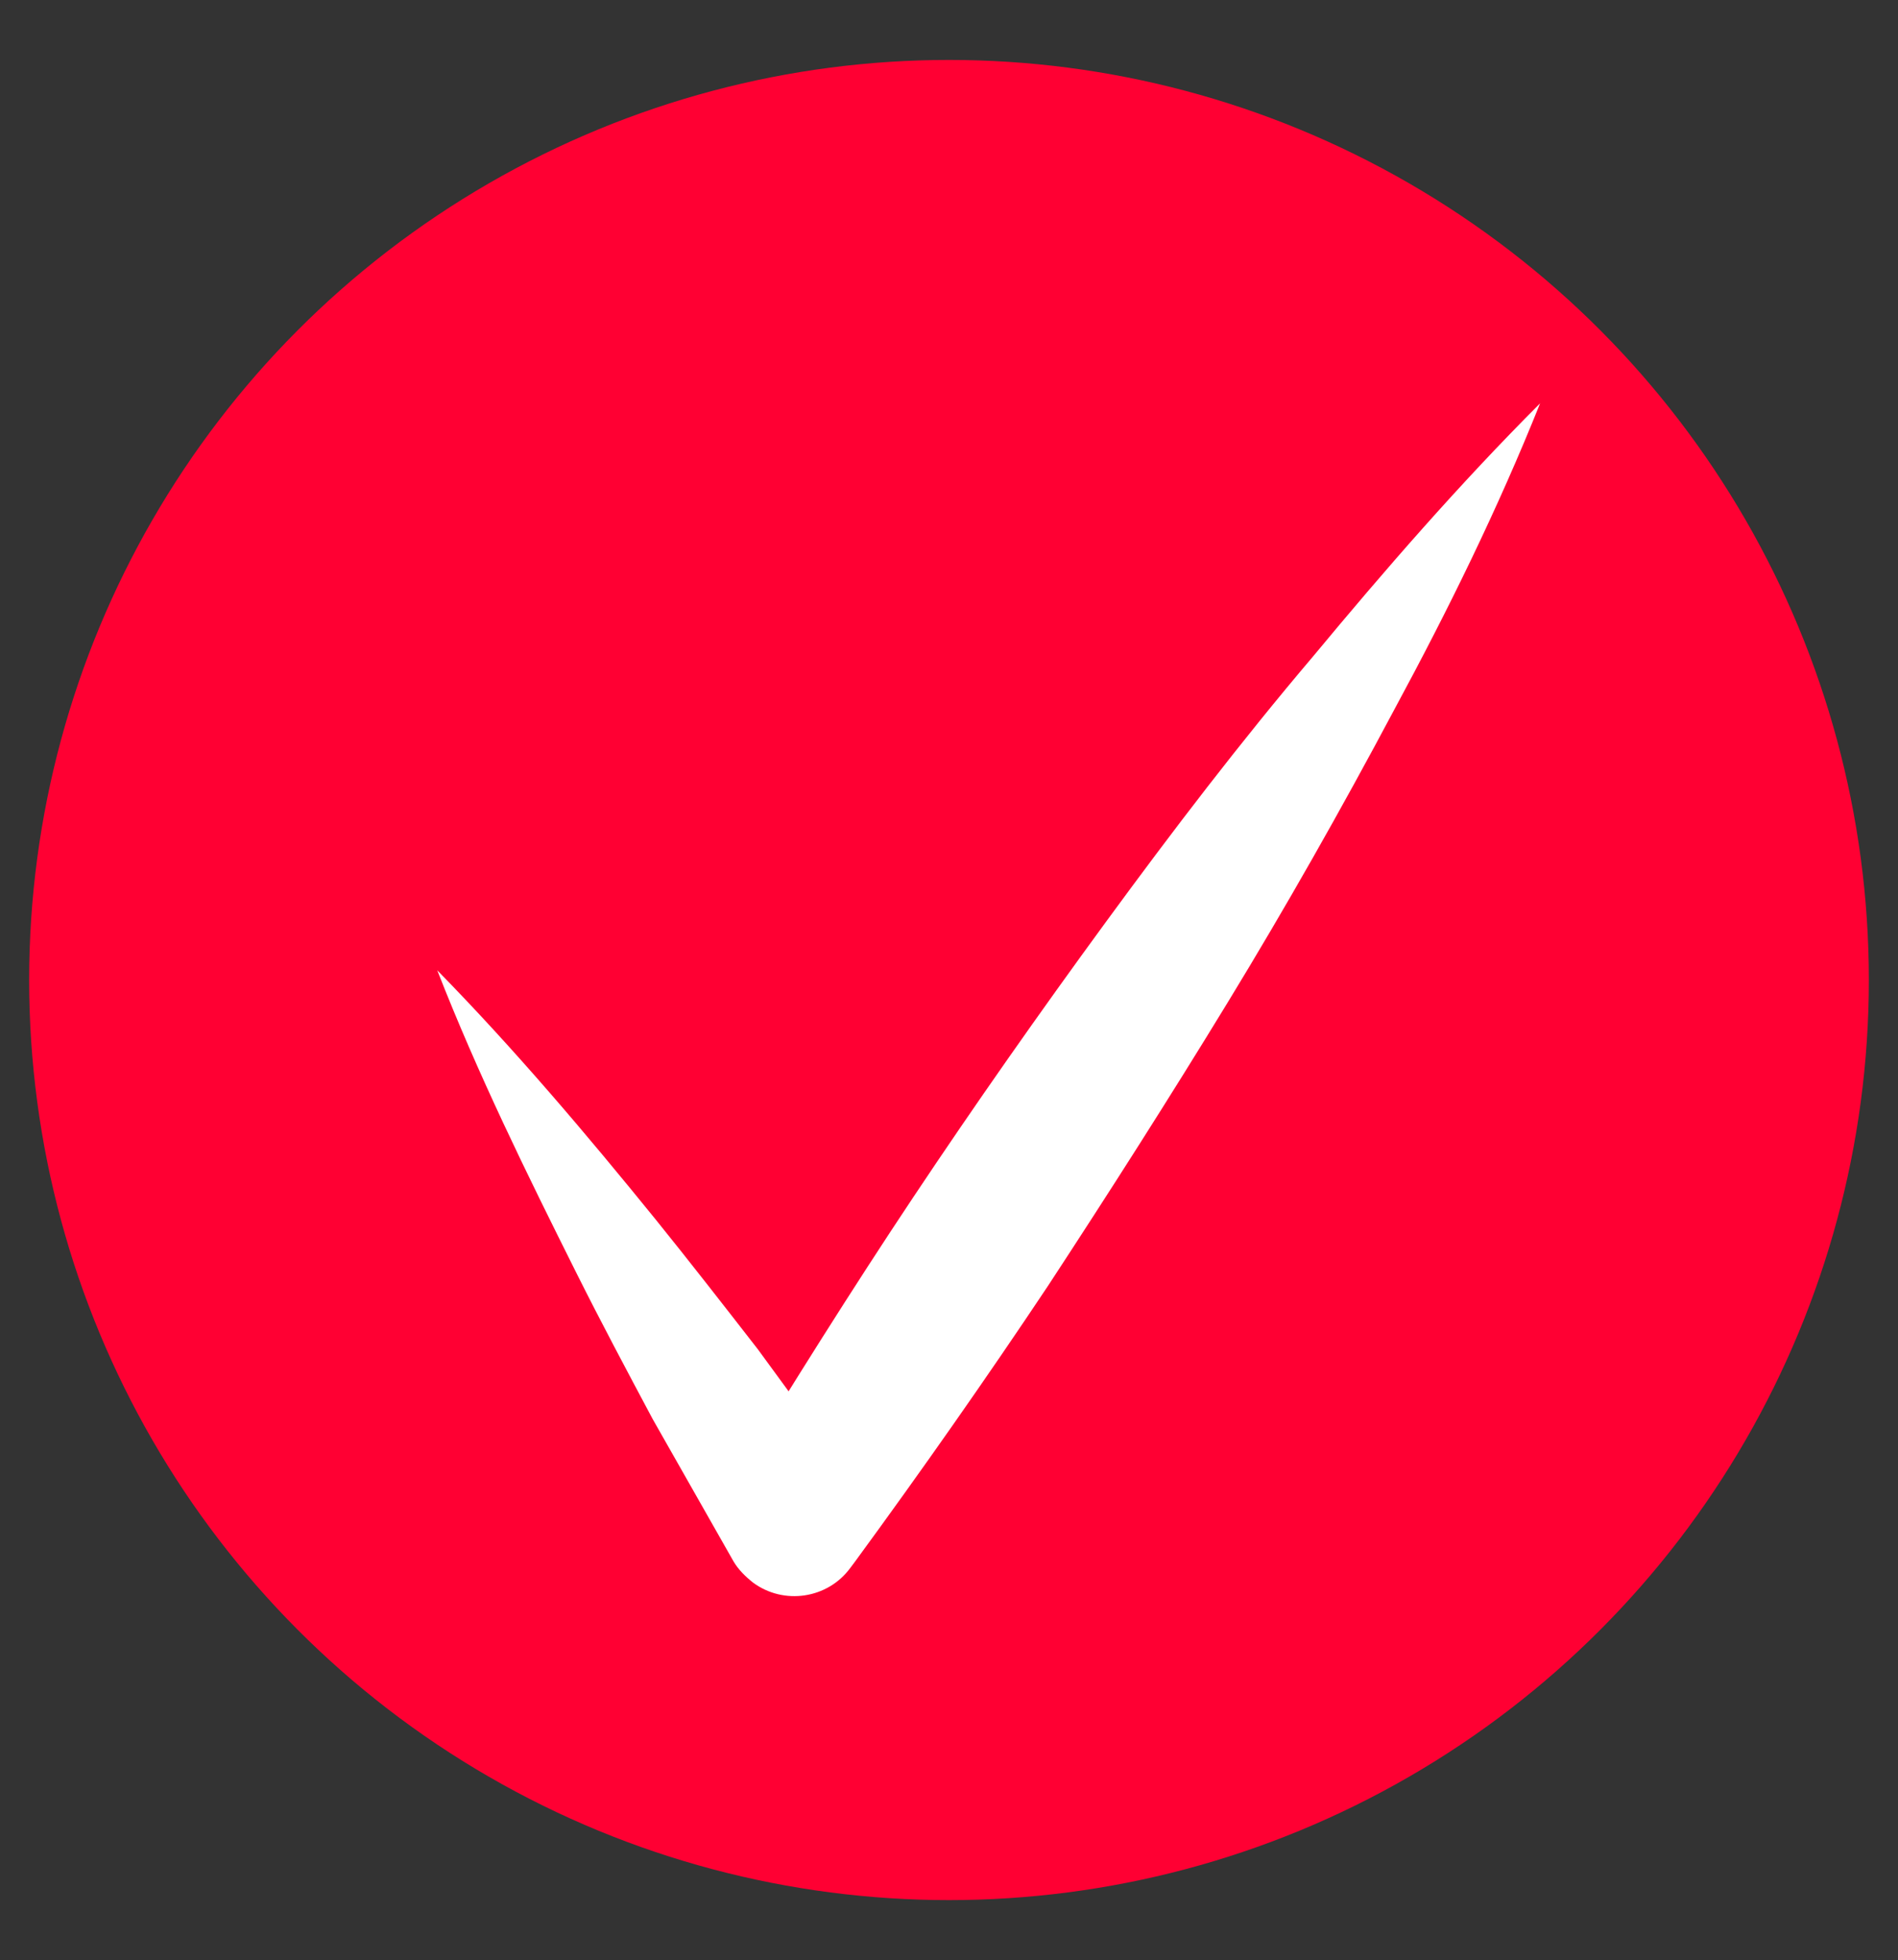 <?xml version="1.0" encoding="UTF-8"?> <!-- Generator: Adobe Illustrator 25.1.0, SVG Export Plug-In . SVG Version: 6.00 Build 0) --> <svg xmlns="http://www.w3.org/2000/svg" xmlns:xlink="http://www.w3.org/1999/xlink" id="Слой_1" x="0px" y="0px" viewBox="0 0 117.2 121" style="enable-background:new 0 0 117.2 121;" xml:space="preserve"><rect x="0" y="0" width="117.2" height="121" fill="#333333" stroke="none"/> <style type="text/css"> .st0{fill:#FF0033;} .st1{fill:#FFFFFF;} </style> <circle class="st0" cx="58.6" cy="60.5" r="56.8"></circle> <g> <polyline class="st0" points="27,59.9 49,93.9 95,24.9 "></polyline> <path class="st1" d="M27,59.9c4.8,4.9,9.2,10.1,13.5,15.4c2.1,2.6,4.2,5.3,6.3,8l3,4.1l3,4.1l-7.5-0.1c3.6-5.9,7.3-11.8,11.1-17.5 c3.8-5.7,7.8-11.4,11.9-17c4.1-5.6,8.3-11.1,12.8-16.4c4.4-5.3,9-10.6,14-15.6c-2.6,6.5-5.7,12.8-9,18.9C82.8,50,79.4,56,75.8,61.9 c-3.6,5.9-7.3,11.7-11.1,17.5c-3.8,5.7-7.8,11.4-11.9,17l-0.3,0.4c-1.4,1.9-4.1,2.3-6,0.9c-0.5-0.4-0.9-0.8-1.2-1.3l-2.5-4.4 l-2.5-4.4c-1.6-3-3.2-6-4.7-9C32.5,72.4,29.5,66.3,27,59.9z"></path> </g> </svg> 
